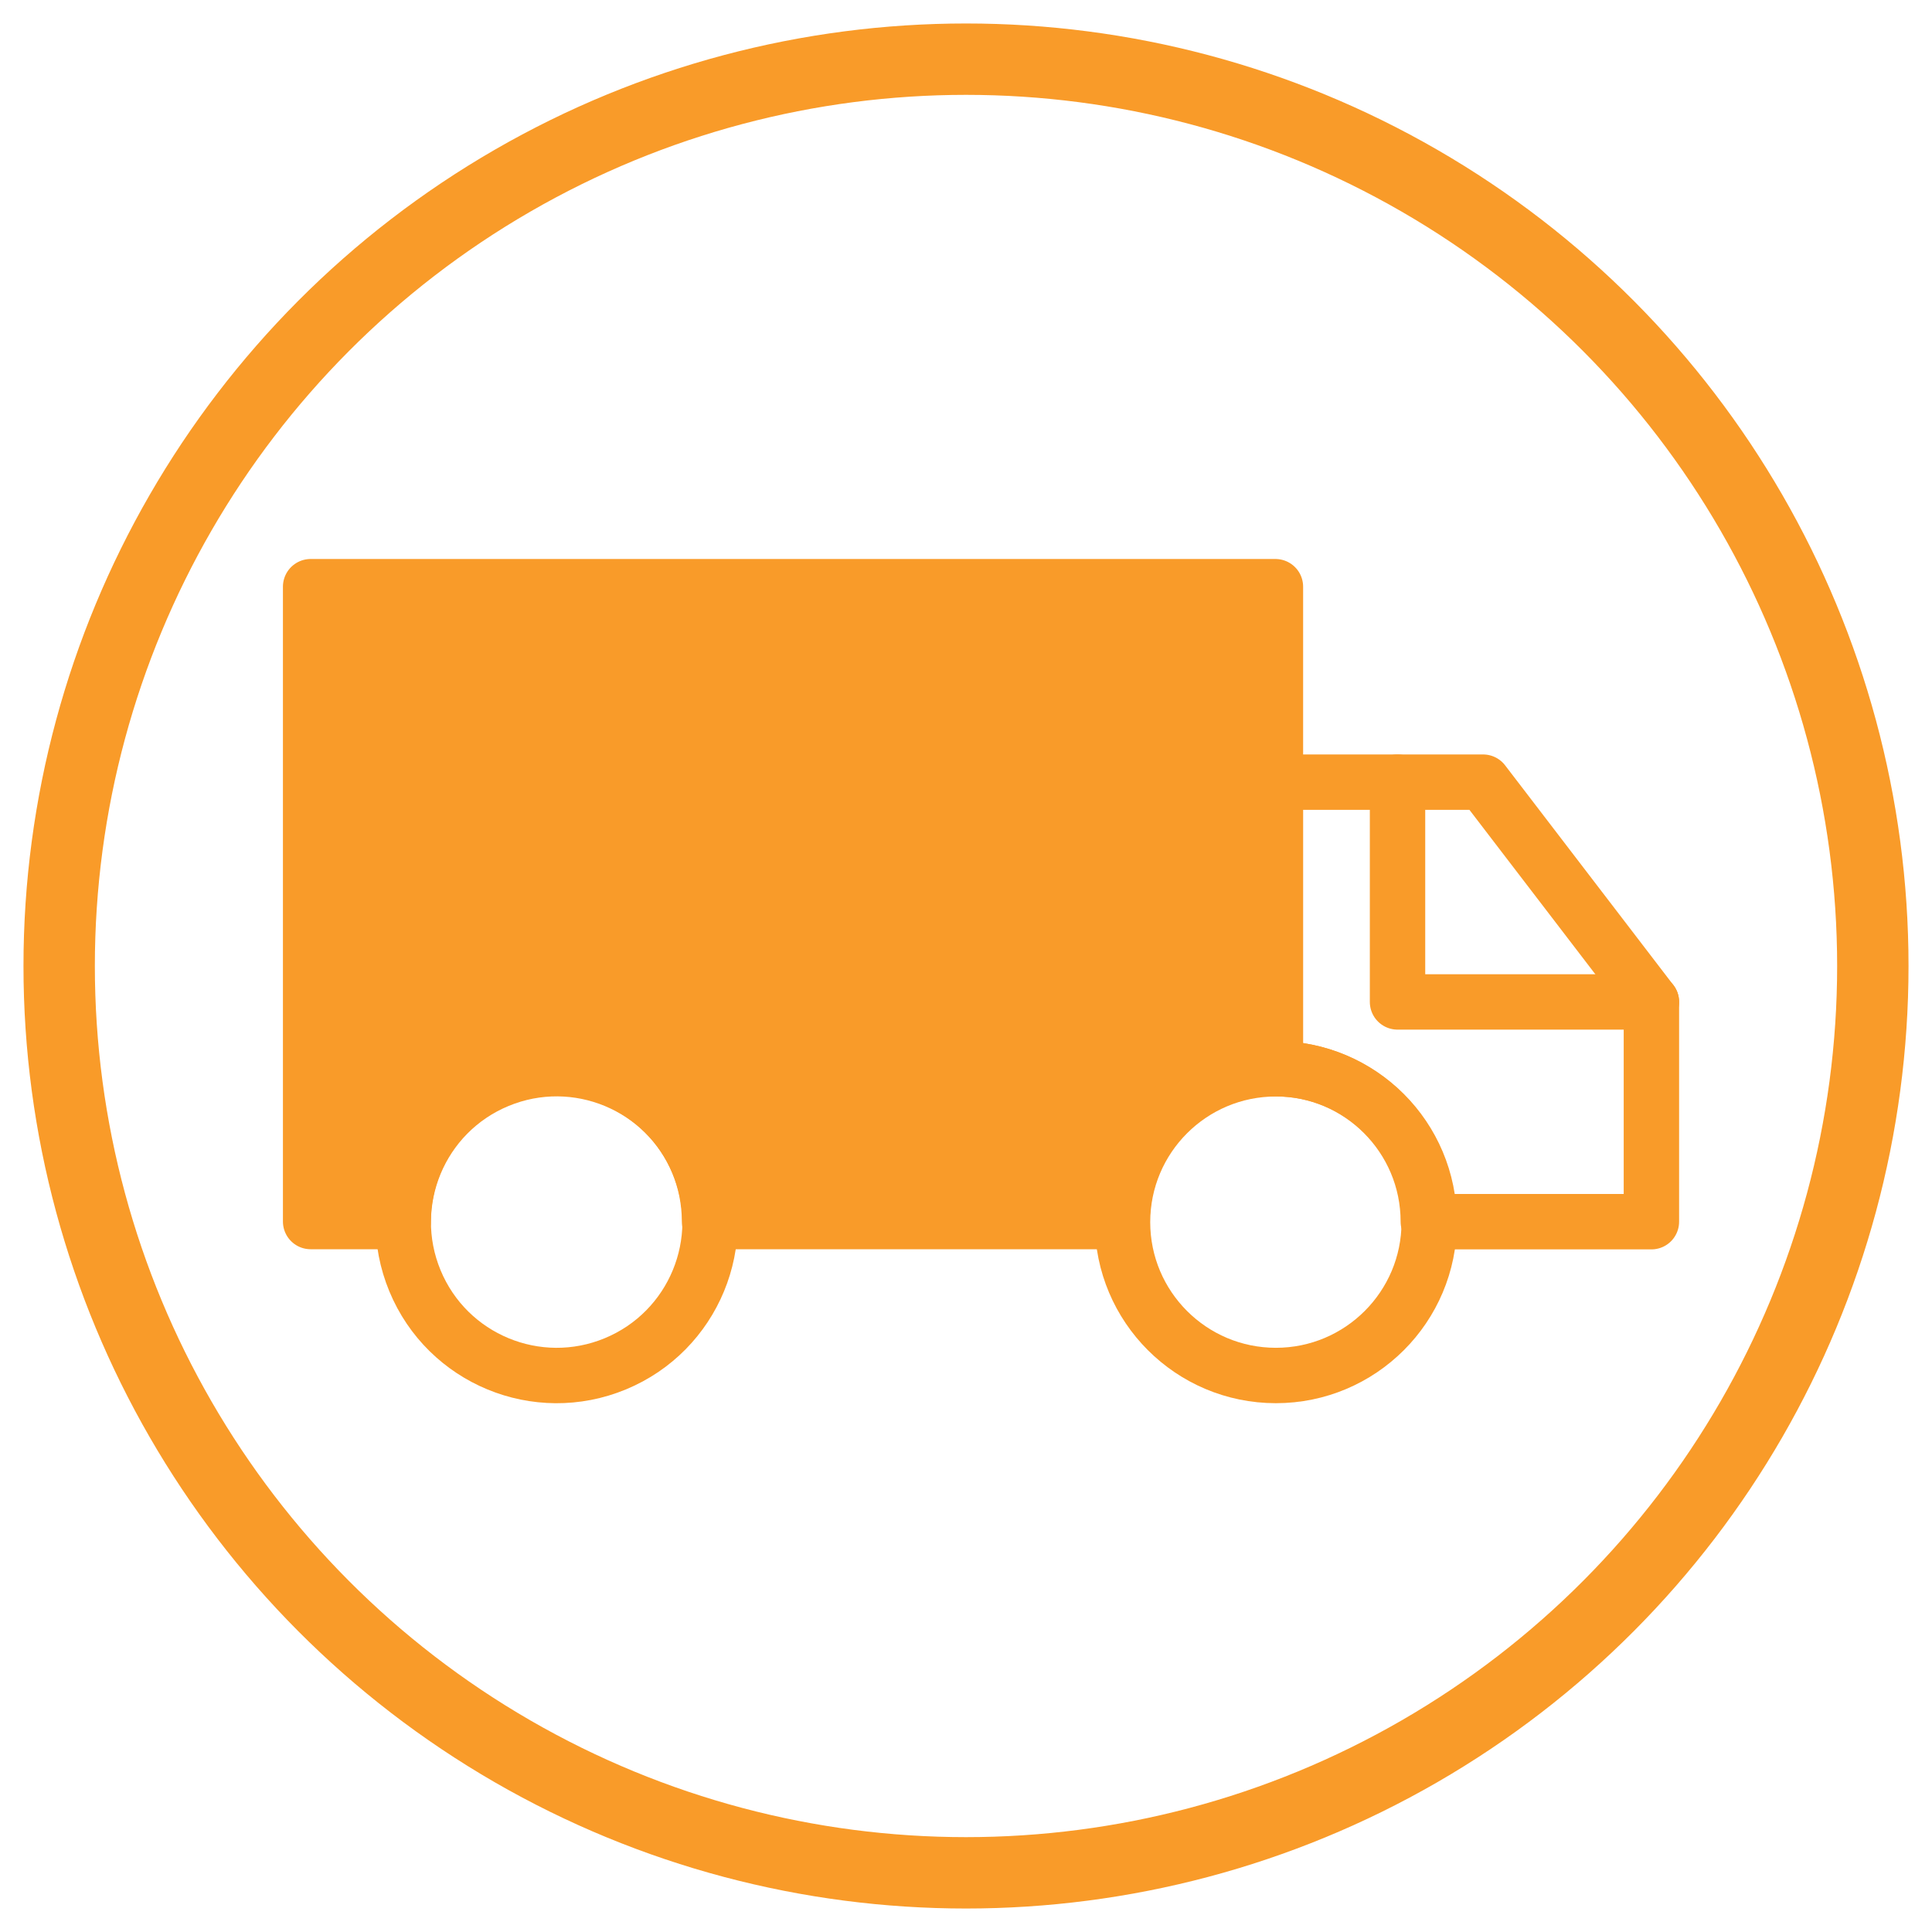 <?xml version="1.0" encoding="utf-8"?>
<!-- Generator: Adobe Illustrator 27.0.0, SVG Export Plug-In . SVG Version: 6.00 Build 0)  -->
<svg version="1.1" id="Capa_1" xmlns="http://www.w3.org/2000/svg" xmlns:xlink="http://www.w3.org/1999/xlink" x="0px" y="0px"
	 viewBox="0 0 128 128" style="enable-background:new 0 0 128 128;" xml:space="preserve">
<style type="text/css">
	.st0{fill:none;stroke:#F8B133;stroke-width:3.14;stroke-miterlimit:10;}
	.st1{fill:none;stroke:#FFFFFF;stroke-width:6.943;stroke-miterlimit:10;}
	.st2{fill:#FFFFFF;}
	.st3{fill:none;stroke:#FFFFFF;stroke-width:7.325;stroke-linecap:round;stroke-miterlimit:10;}
	.st4{fill:none;stroke:#F8B133;stroke-width:3.36;stroke-miterlimit:10;}
	.st5{fill:#1D1D1B;}
	.st6{fill:none;stroke:#F8B133;stroke-width:6.779;stroke-miterlimit:10;}
	.st7{fill:none;stroke:#F8B133;stroke-width:3.649;stroke-miterlimit:10;}
	.st8{fill:none;stroke:#F8B133;stroke-width:7.805;stroke-miterlimit:10;}
	.st9{fill:#F8B133;}
	.st10{fill:none;stroke:#4D4D4D;stroke-width:7.805;stroke-miterlimit:10;}
	.st11{fill:#4D4D4D;}
	.st12{fill:none;stroke:#3C3C3B;stroke-miterlimit:10;}
	.st13{fill:none;stroke:#FFFFFF;stroke-width:7;stroke-miterlimit:10;}
	.st14{fill:#FFFFFF;stroke:#FFFFFF;stroke-width:2.5;stroke-linecap:round;stroke-linejoin:round;}
	.st15{fill:#FFFFFF;stroke:#FFFFFF;stroke-width:1.5;stroke-linecap:round;stroke-linejoin:round;}
	.st16{fill:none;stroke:#4D4D4D;stroke-width:10.826;stroke-miterlimit:10;}
	.st17{fill:#4D4D4D;stroke:#4D4D4D;stroke-width:3.609;stroke-linecap:round;stroke-linejoin:round;}
	.st18{fill:#28316B;}
	.st19{fill:#50B4E9;}
	.st20{fill:#4D4D4D;stroke:#4D4D4D;stroke-width:4.959;stroke-linecap:round;stroke-linejoin:round;stroke-miterlimit:10;}
	.st21{fill:none;stroke:#4D4D4D;stroke-width:5.95;stroke-linecap:round;stroke-linejoin:round;stroke-miterlimit:10;}
	.st22{fill:none;stroke:#4D4D4D;stroke-width:5;stroke-linecap:round;stroke-linejoin:round;stroke-miterlimit:10;}
	.st23{fill:none;stroke:#FFFFFF;stroke-width:6;stroke-miterlimit:10;}
	.st24{fill:none;stroke:#30B1CF;stroke-width:4.729;stroke-miterlimit:10;}
	.st25{fill:none;stroke:#F8B133;stroke-width:6.452;stroke-miterlimit:10;}
	.st26{fill:none;stroke:#F8B133;stroke-width:3.474;stroke-miterlimit:10;}
	.st27{fill:none;stroke:#F99B29;stroke-width:7.222;stroke-miterlimit:10;}
	.st28{fill:#F99B29;}
	.st29{fill:none;stroke:#F8B133;stroke-width:4.251;stroke-miterlimit:10;}
	.st30{fill:none;stroke:#F8B133;stroke-width:2.288;stroke-miterlimit:10;}
	.st31{fill:none;stroke:#F99B29;stroke-width:4.895;stroke-miterlimit:10;}
	.st32{fill:none;stroke:#F99B29;stroke-width:4.729;stroke-miterlimit:10;}
	.st33{fill:none;stroke:#30B1CF;stroke-width:4.895;stroke-miterlimit:10;}
	.st34{fill:#30B1CF;}
	.st35{fill:none;stroke:#F8B133;stroke-width:2.228;stroke-miterlimit:10;}
	.st36{fill:none;stroke:#30B1CF;stroke-width:4.925;stroke-miterlimit:10;}
	.st37{fill:none;stroke:#30B1CF;stroke-width:5.197;stroke-linecap:round;stroke-miterlimit:10;}
	.st38{fill:#F99B29;stroke:#F99B29;stroke-width:4.645;stroke-linecap:round;stroke-linejoin:round;stroke-miterlimit:10;}
	.st39{fill:none;stroke:#F99B29;stroke-width:4.645;stroke-linecap:round;stroke-linejoin:round;stroke-miterlimit:10;}
	.st40{fill:#F99B29;stroke:#F99B29;stroke-width:3.67;stroke-linecap:round;stroke-linejoin:round;stroke-miterlimit:10;}
	.st41{fill:none;stroke:#F99B29;stroke-width:3.67;stroke-linecap:round;stroke-linejoin:round;stroke-miterlimit:10;}
	.st42{fill:#30B1CF;stroke:#30B1CF;stroke-width:3.67;stroke-linecap:round;stroke-linejoin:round;stroke-miterlimit:10;}
	.st43{fill:none;stroke:#30B1CF;stroke-width:3.67;stroke-linecap:round;stroke-linejoin:round;stroke-miterlimit:10;}
</style>
<circle class="st32" cx="64" cy="64" r="60.08"/>
<g>
	<path class="st40" d="M84.5,38.87v31.9c-5.61,0-10.16,4.55-10.16,10.16H47.01c0-5.62-4.54-10.17-10.15-10.17
		c-5.6,0-10.15,4.55-10.15,10.17h-6.13V38.87H84.5z"/>
	
		<ellipse transform="matrix(0.924 -0.383 0.383 0.924 -28.18 20.264)" class="st41" cx="36.85" cy="80.97" rx="10.16" ry="10.16"/>
	<path class="st41" d="M94.69,80.97c0,5.61-4.55,10.16-10.16,10.16c-5.61,0-10.16-4.55-10.16-10.16c0-5.61,4.55-10.16,10.16-10.16
		C90.14,70.8,94.69,75.35,94.69,80.97z"/>
	<path class="st41" d="M109.41,66.38v14.56H94.63c0-5.6-4.54-10.14-10.14-10.14V51.82h13.77L109.41,66.38z"/>
	<polyline class="st41" points="92.59,51.82 92.59,66.38 109.41,66.38 	"/>
</g>
</svg>
